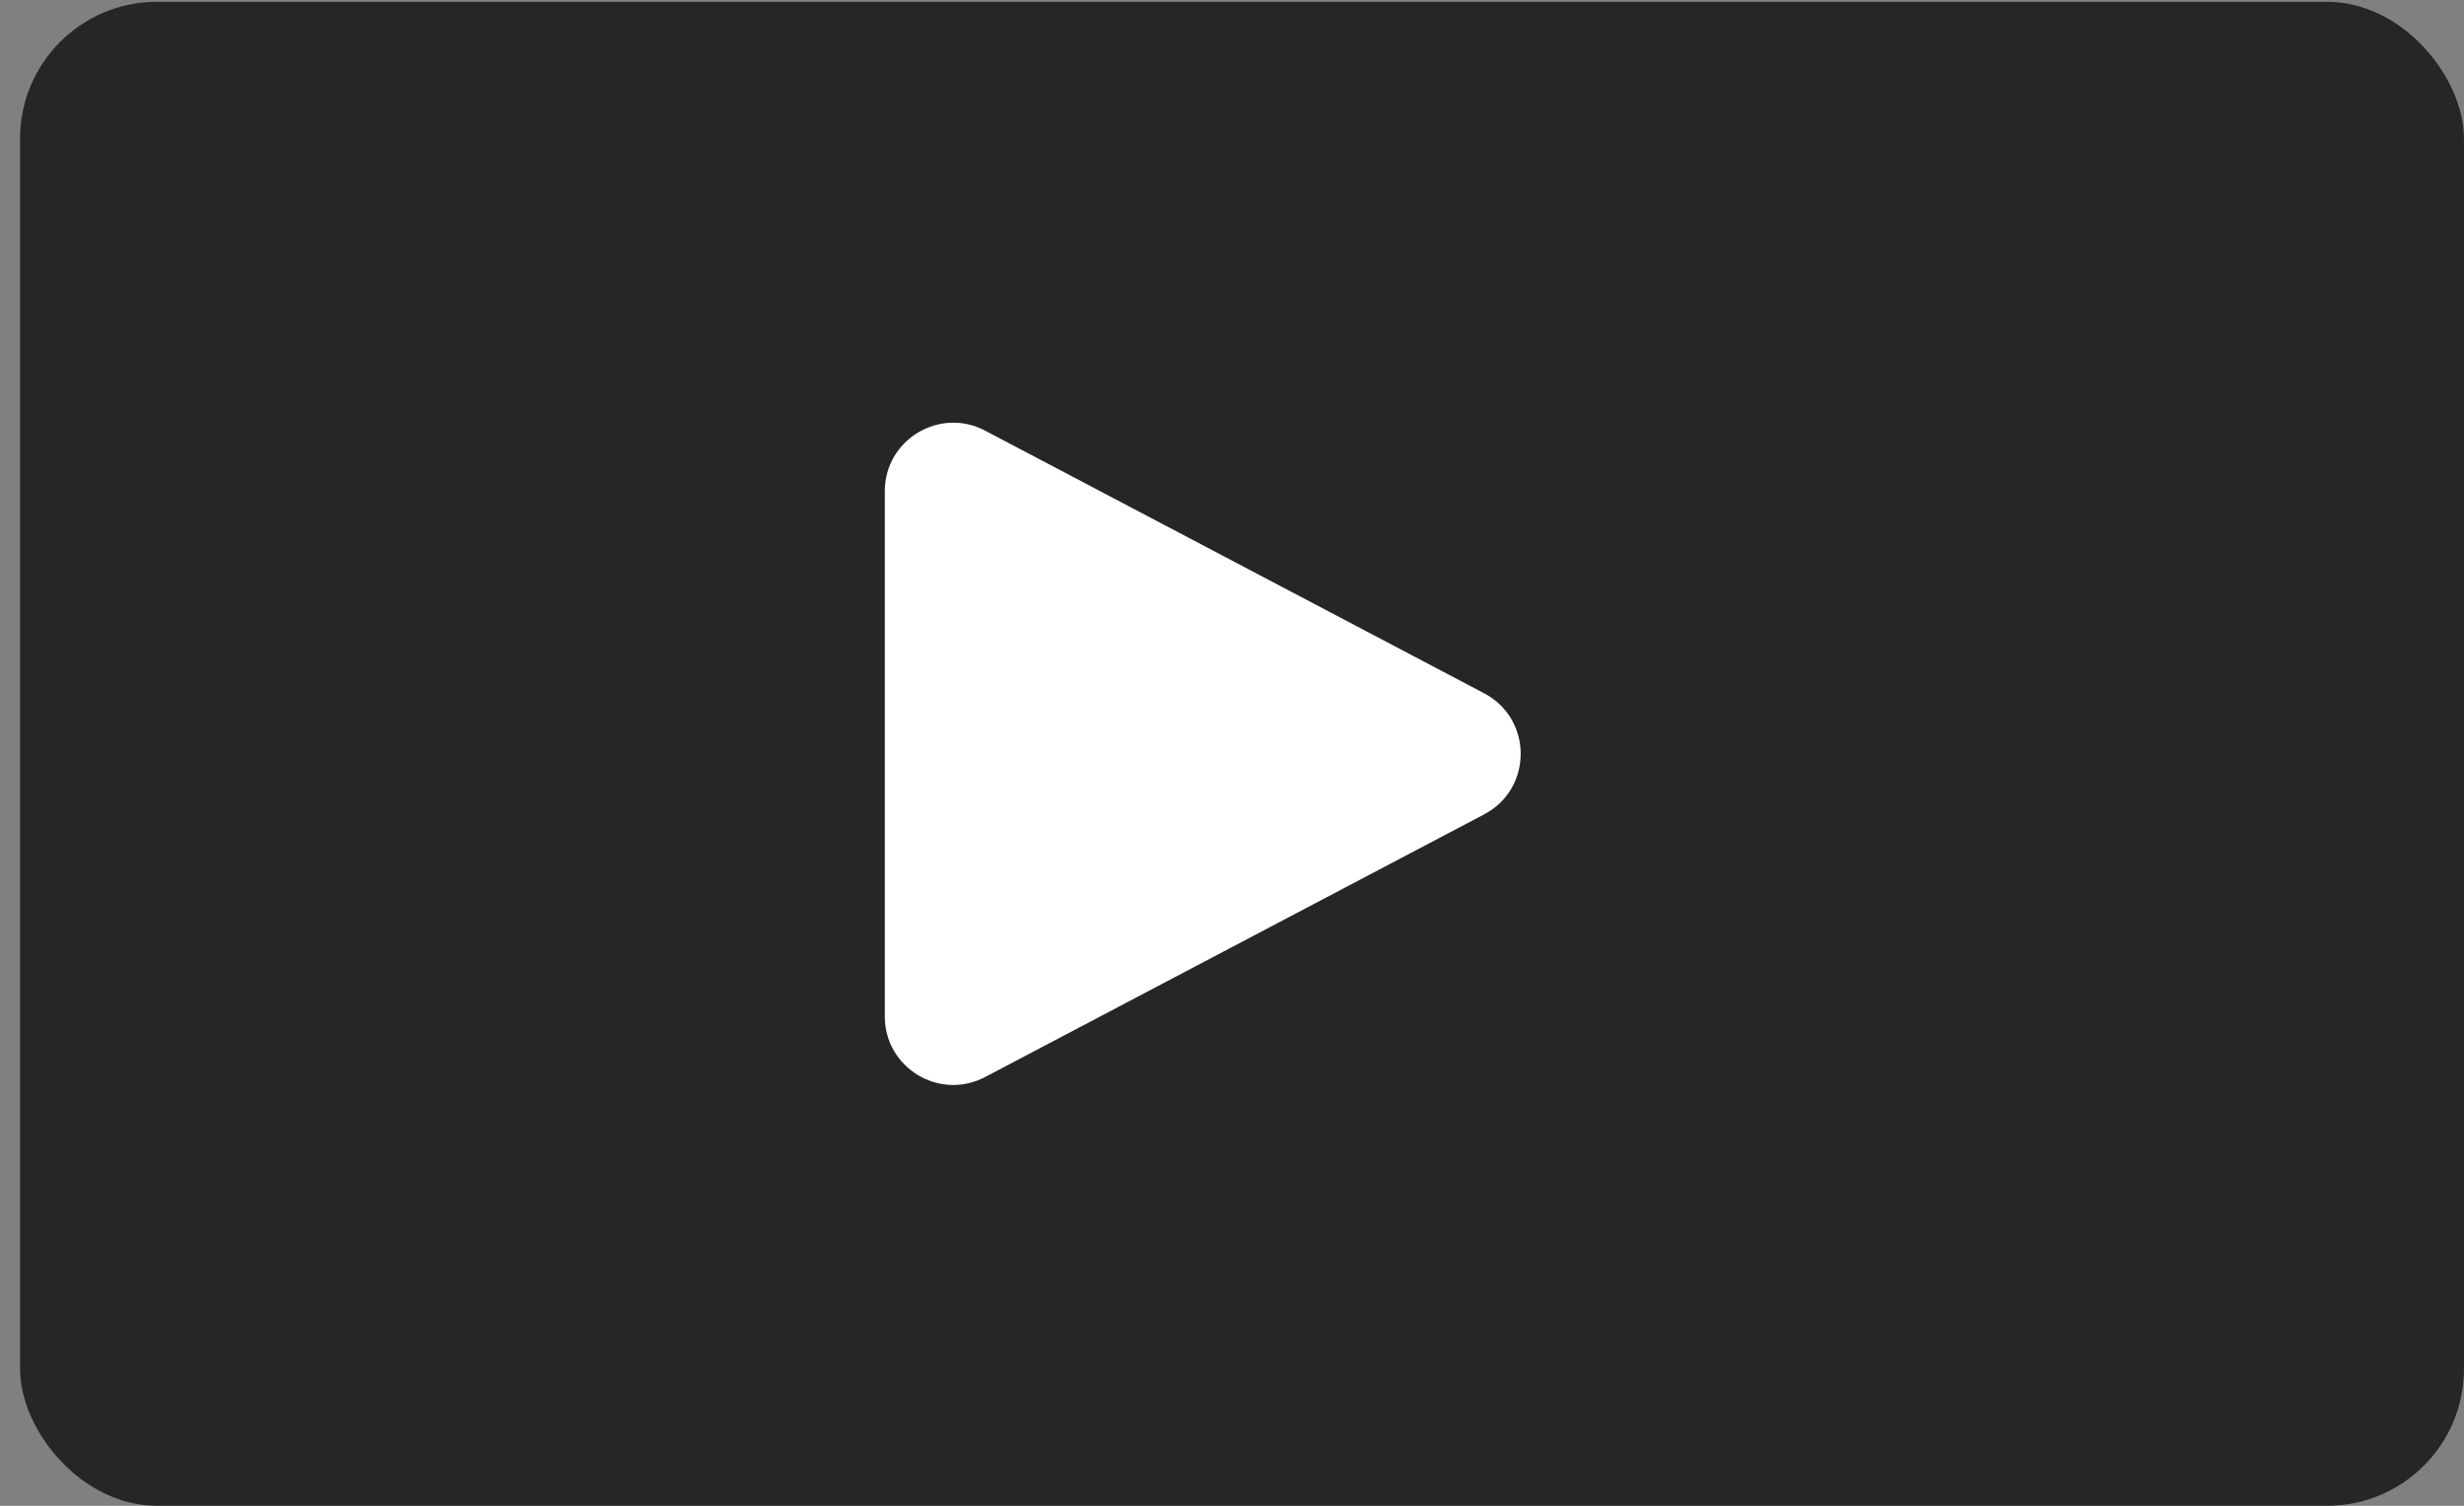 <svg width="72" height="44" viewBox="0 0 72 44" fill="none" xmlns="http://www.w3.org/2000/svg">
<rect x="0" y="0" width="72" height="44" fill="#808080" stroke="none"/>
<rect x="0.586" y="0.053" width="71.413" height="43.947" rx="4" fill="black" fill-opacity="0.7"/>
<path d="M25.855 14.354C25.855 12.849 27.455 11.883 28.787 12.584L43.367 20.258C44.792 21.008 44.792 23.048 43.367 23.797L28.787 31.471C27.455 32.172 25.855 31.207 25.855 29.702V14.354Z" fill="white"/>
</svg>
